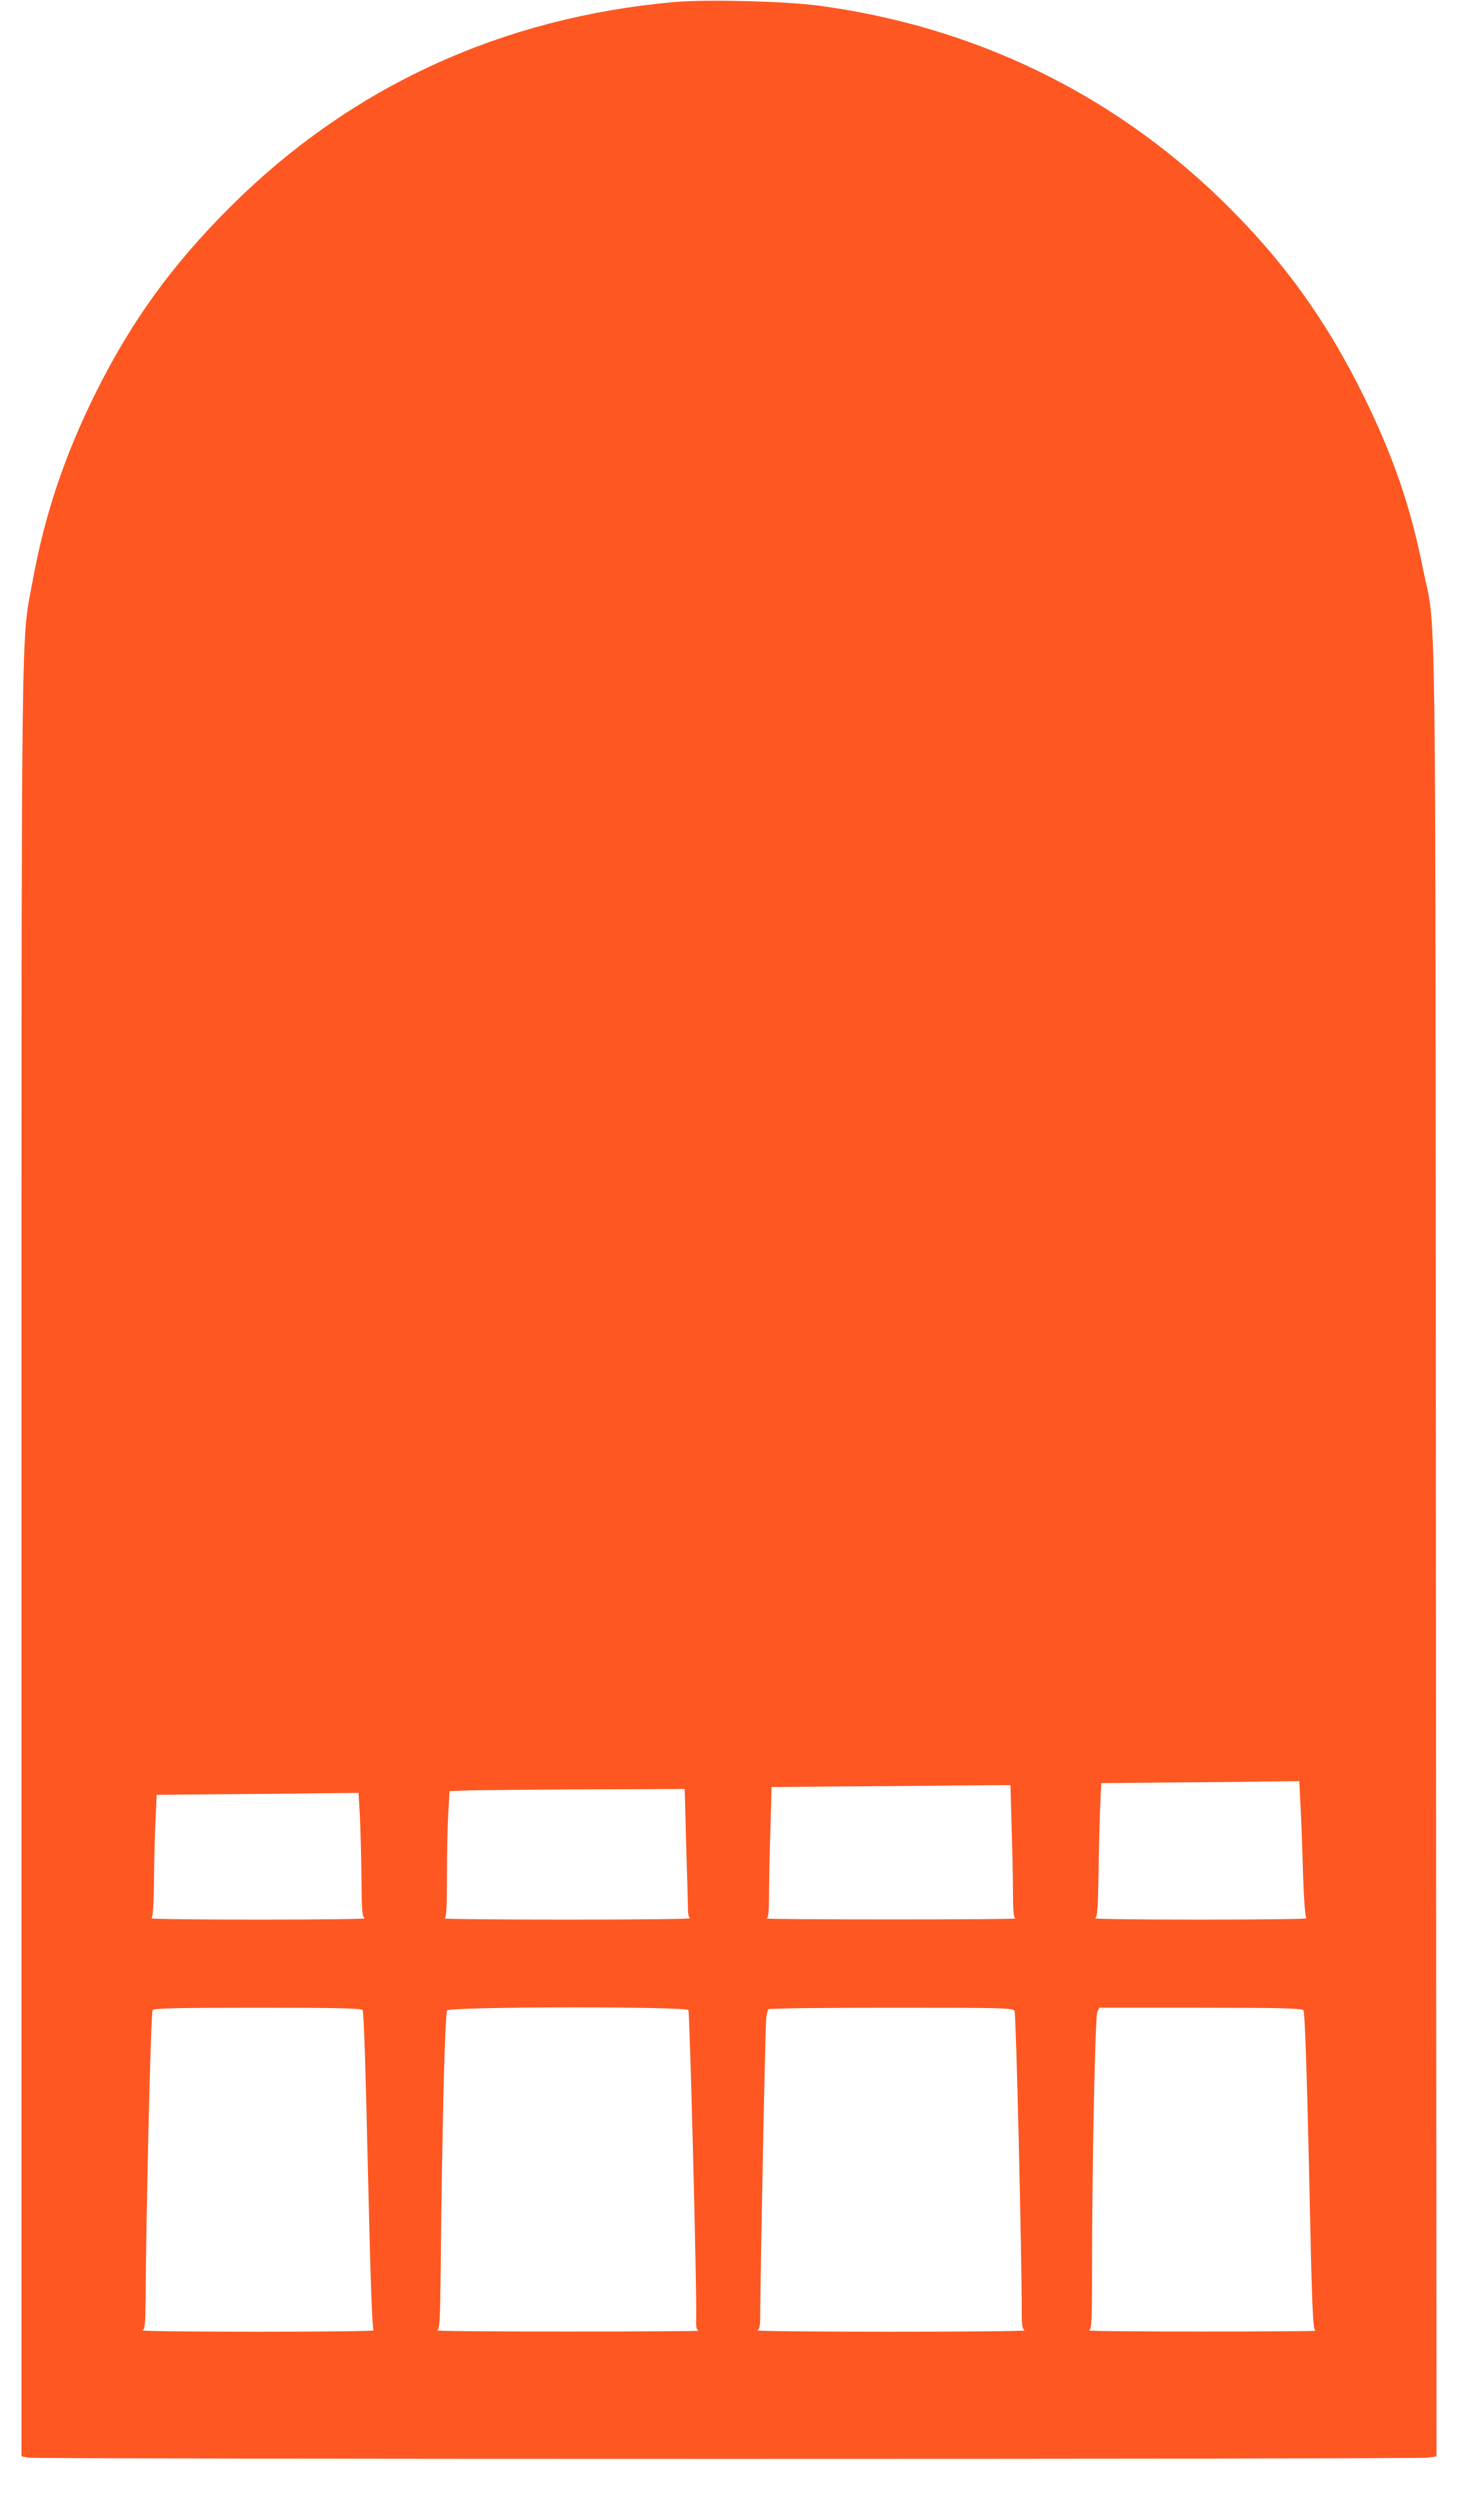 <?xml version="1.0" standalone="no"?>
<!DOCTYPE svg PUBLIC "-//W3C//DTD SVG 20010904//EN"
 "http://www.w3.org/TR/2001/REC-SVG-20010904/DTD/svg10.dtd">
<svg version="1.0" xmlns="http://www.w3.org/2000/svg"
 width="747pt" height="1280pt" viewBox="0 0 747 1280"
 preserveAspectRatio="xMidYMid meet">
<g transform="translate(0,1280) scale(0.1,-0.1)"
fill="#ff5722" stroke="none">
<path d="M3460 12790 c-889 -78 -1664 -434 -2281 -1050 -298 -297 -506 -585
-688 -950 -162 -326 -262 -626 -325 -970 -59 -327 -56 -16 -56 -5019 l0 -4578
37 -7 c50 -8 7107 -8 7167 0 l46 7 -3 4641 c-3 5149 3 4679 -67 5026 -63 316
-152 574 -300 875 -195 398 -422 711 -736 1015 -565 547 -1268 885 -2059 991
-174 23 -569 33 -735 19z m3203 -9237 c4 -71 10 -227 13 -348 5 -143 11 -223
18 -227 6 -4 -239 -7 -544 -7 -305 0 -548 3 -540 7 12 6 15 41 18 207 1 110 5
264 8 342 l6 143 312 3 c171 1 399 3 507 5 l196 2 6 -127z m-1480 -110 c4
-120 7 -273 7 -340 0 -88 3 -123 13 -126 6 -3 -280 -5 -638 -5 -357 0 -644 2
-637 5 8 3 12 36 12 112 0 59 3 210 7 334 l6 227 351 3 c193 1 468 3 612 5
l261 2 6 -217z m-1667 -100 c5 -164 9 -311 9 -328 0 -16 5 -33 10 -37 6 -4
-278 -7 -630 -7 -352 0 -634 3 -627 6 9 3 12 56 12 216 0 117 3 262 7 324 l6
112 106 4 c58 1 329 4 602 5 l497 2 8 -297z m-1672 155 c3 -68 7 -211 8 -318
1 -166 4 -196 17 -202 9 -4 -236 -7 -544 -7 -308 0 -555 3 -549 7 7 4 12 71
13 192 1 102 4 242 8 312 l6 128 316 3 c174 1 407 3 517 5 l201 2 7 -122z m14
-990 c6 -8 16 -320 27 -823 13 -556 22 -812 29 -817 6 -4 -261 -7 -594 -7
-333 0 -598 3 -590 7 12 6 15 33 16 152 3 489 27 1477 36 1488 8 9 128 12 538
12 410 0 530 -3 538 -12z m1669 0 c7 -12 43 -1428 40 -1570 -2 -53 1 -68 13
-72 8 -2 -293 -4 -670 -4 -377 0 -678 2 -670 6 13 6 15 54 18 322 7 728 22
1302 33 1316 16 20 1224 21 1236 2z m1671 -5 c8 -14 37 -1248 37 -1553 0 -57
4 -77 15 -82 8 -4 -300 -7 -685 -7 -385 0 -693 3 -685 7 11 5 15 25 15 77 1
232 26 1496 31 1525 3 19 8 38 10 42 3 5 286 8 629 8 584 0 625 -1 633 -17z
m1480 4 c7 -8 17 -291 29 -825 15 -712 19 -812 33 -816 8 -2 -253 -4 -580 -4
-327 0 -588 2 -580 6 13 6 15 49 15 302 0 542 16 1304 27 1328 l11 22 517 0
c409 0 520 -3 528 -13z"/>
</g>
</svg>
